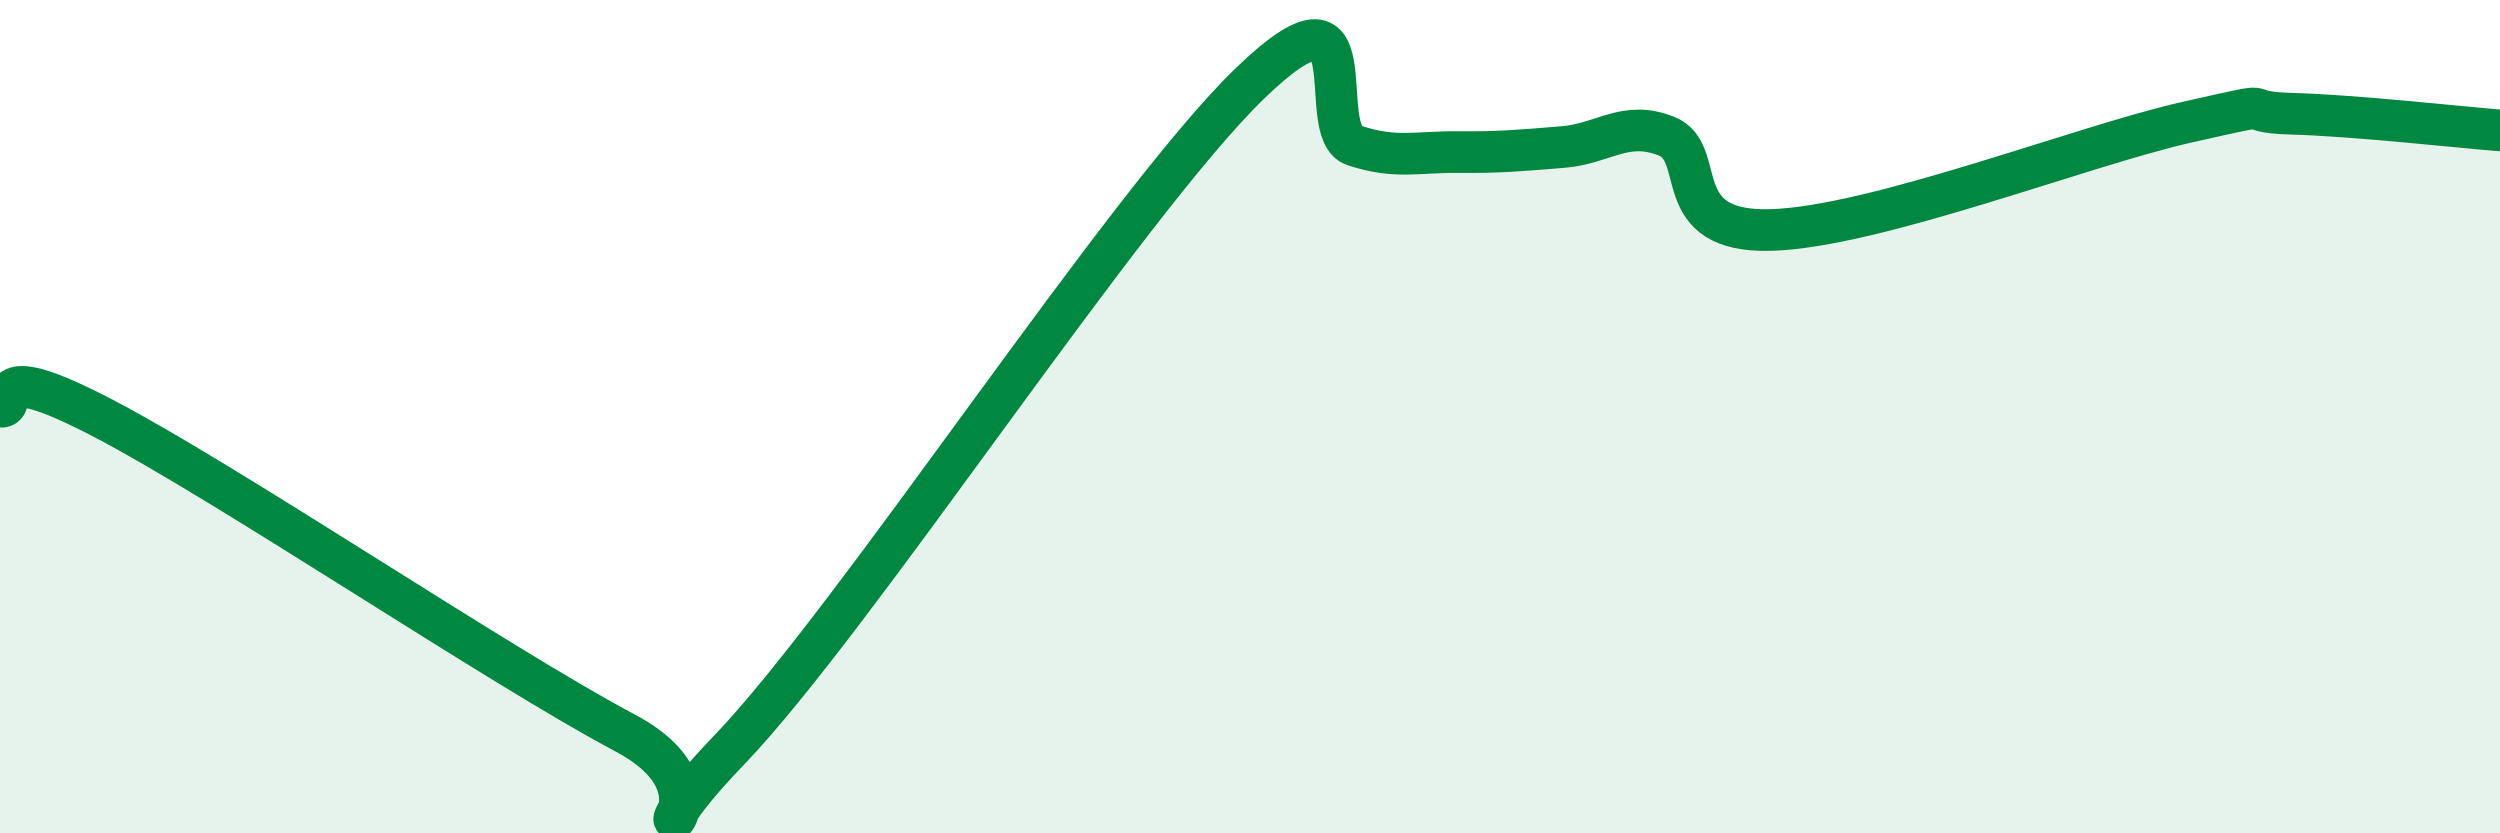 
    <svg width="60" height="20" viewBox="0 0 60 20" xmlns="http://www.w3.org/2000/svg">
      <path
        d="M 0,9.76 C 0.5,9.82 -0.5,8.48 2.5,10.05 C 5.5,11.62 12,16 15,17.59 C 18,19.18 14.5,21.12 17.5,18 C 20.5,14.88 27,4.9 30,2 C 33,-0.9 31.5,3.16 32.5,3.49 C 33.5,3.82 34,3.64 35,3.65 C 36,3.66 36.5,3.61 37.5,3.53 C 38.5,3.45 39,2.87 40,3.27 C 41,3.67 40,5.59 42.5,5.52 C 45,5.45 50,3.49 52.5,2.93 C 55,2.37 53.5,2.69 55,2.73 C 56.5,2.77 59,3.05 60,3.13L60 20L0 20Z"
        fill="#008740"
        opacity="0.1"
        stroke-linecap="round"
        stroke-linejoin="round"
      />
      <path
        d="M 0,9.76 C 0.5,9.82 -0.5,8.48 2.5,10.05 C 5.5,11.62 12,16 15,17.59 C 18,19.18 14.5,21.12 17.5,18 C 20.5,14.88 27,4.9 30,2 C 33,-0.9 31.5,3.16 32.5,3.49 C 33.5,3.82 34,3.64 35,3.65 C 36,3.66 36.5,3.61 37.5,3.53 C 38.5,3.45 39,2.87 40,3.27 C 41,3.67 40,5.59 42.5,5.52 C 45,5.45 50,3.49 52.5,2.93 C 55,2.37 53.5,2.69 55,2.73 C 56.5,2.77 59,3.05 60,3.13"
        stroke="#008740"
        stroke-width="1"
        fill="none"
        stroke-linecap="round"
        stroke-linejoin="round"
      />
    </svg>
  